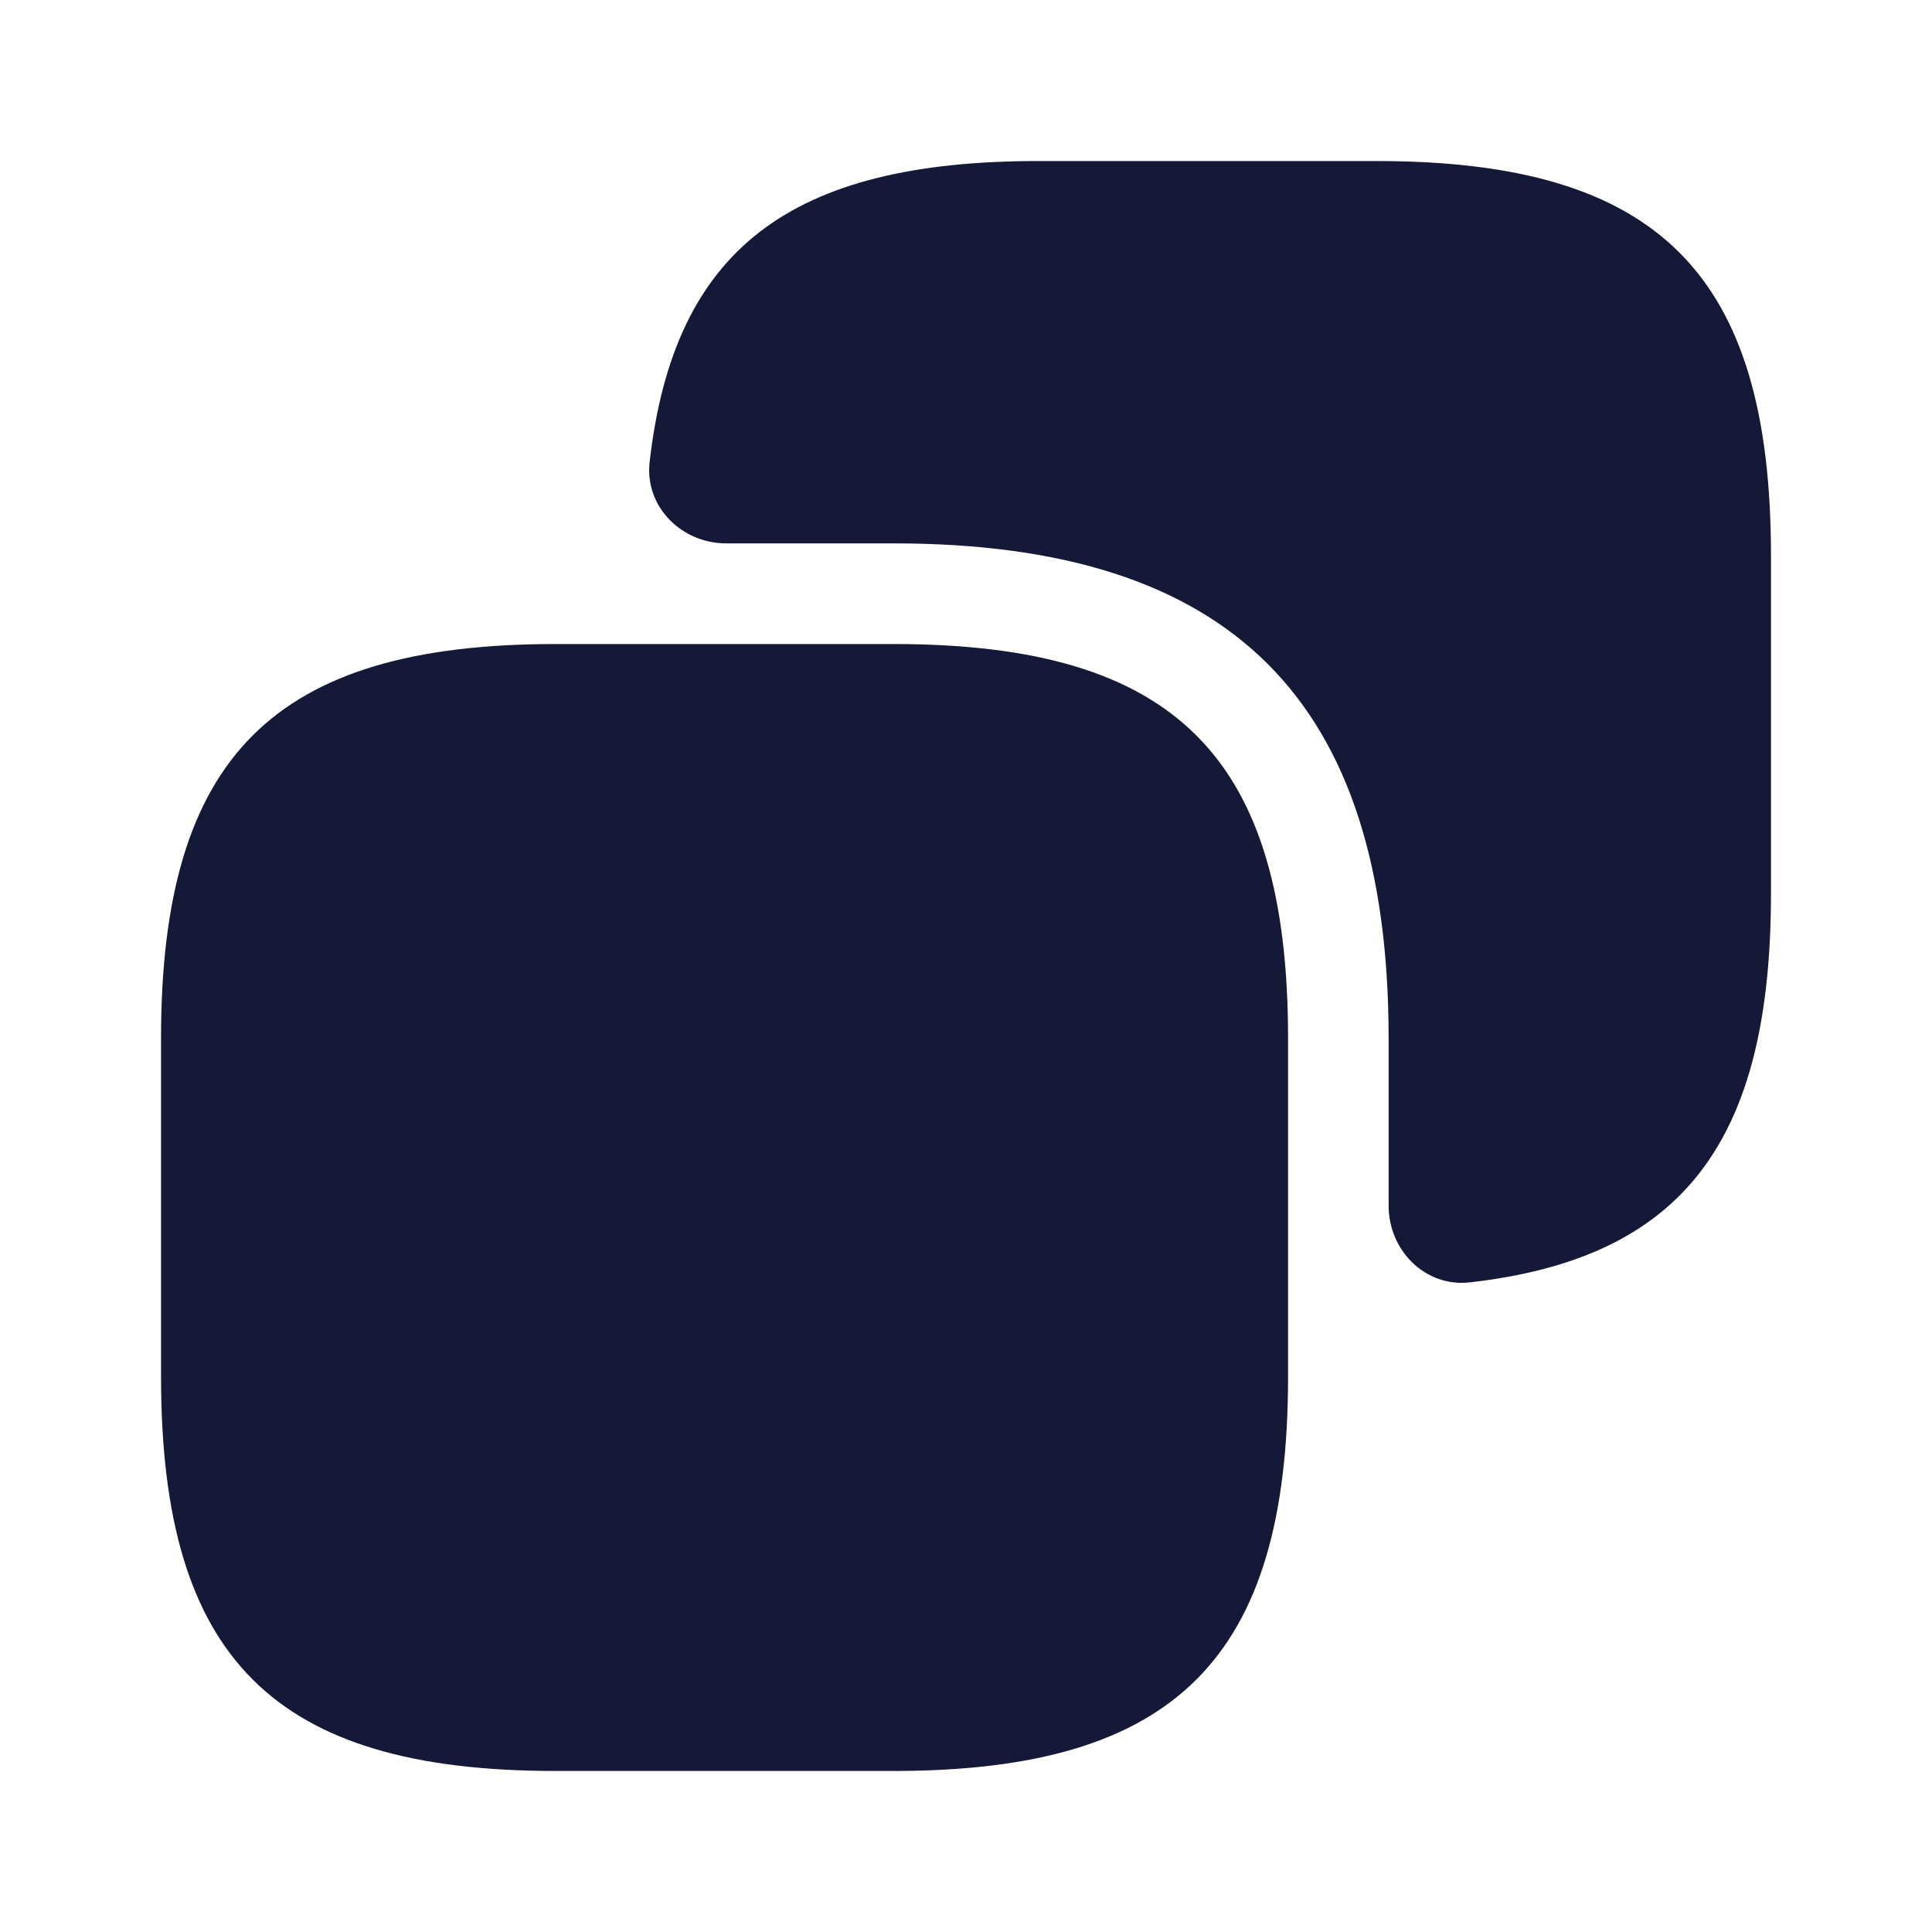 <svg width="20" height="20" viewBox="0 0 20 20" fill="none" xmlns="http://www.w3.org/2000/svg">
<path d="M13.334 10.75V14.25C13.334 17.167 12.167 18.333 9.25 18.333H5.75C2.834 18.333 1.667 17.167 1.667 14.25V10.75C1.667 7.833 2.834 6.667 5.75 6.667H9.25C12.167 6.667 13.334 7.833 13.334 10.75Z" fill="#151837"/>
<path d="M14.25 1.667H10.75C8.181 1.667 6.976 2.578 6.725 4.782C6.672 5.244 7.054 5.625 7.518 5.625H9.25C12.75 5.625 14.375 7.25 14.375 10.75V12.482C14.375 12.946 14.756 13.328 15.217 13.275C17.421 13.024 18.333 11.819 18.333 9.25V5.75C18.333 2.833 17.166 1.667 14.25 1.667Z" fill="#151837"/>
</svg>
